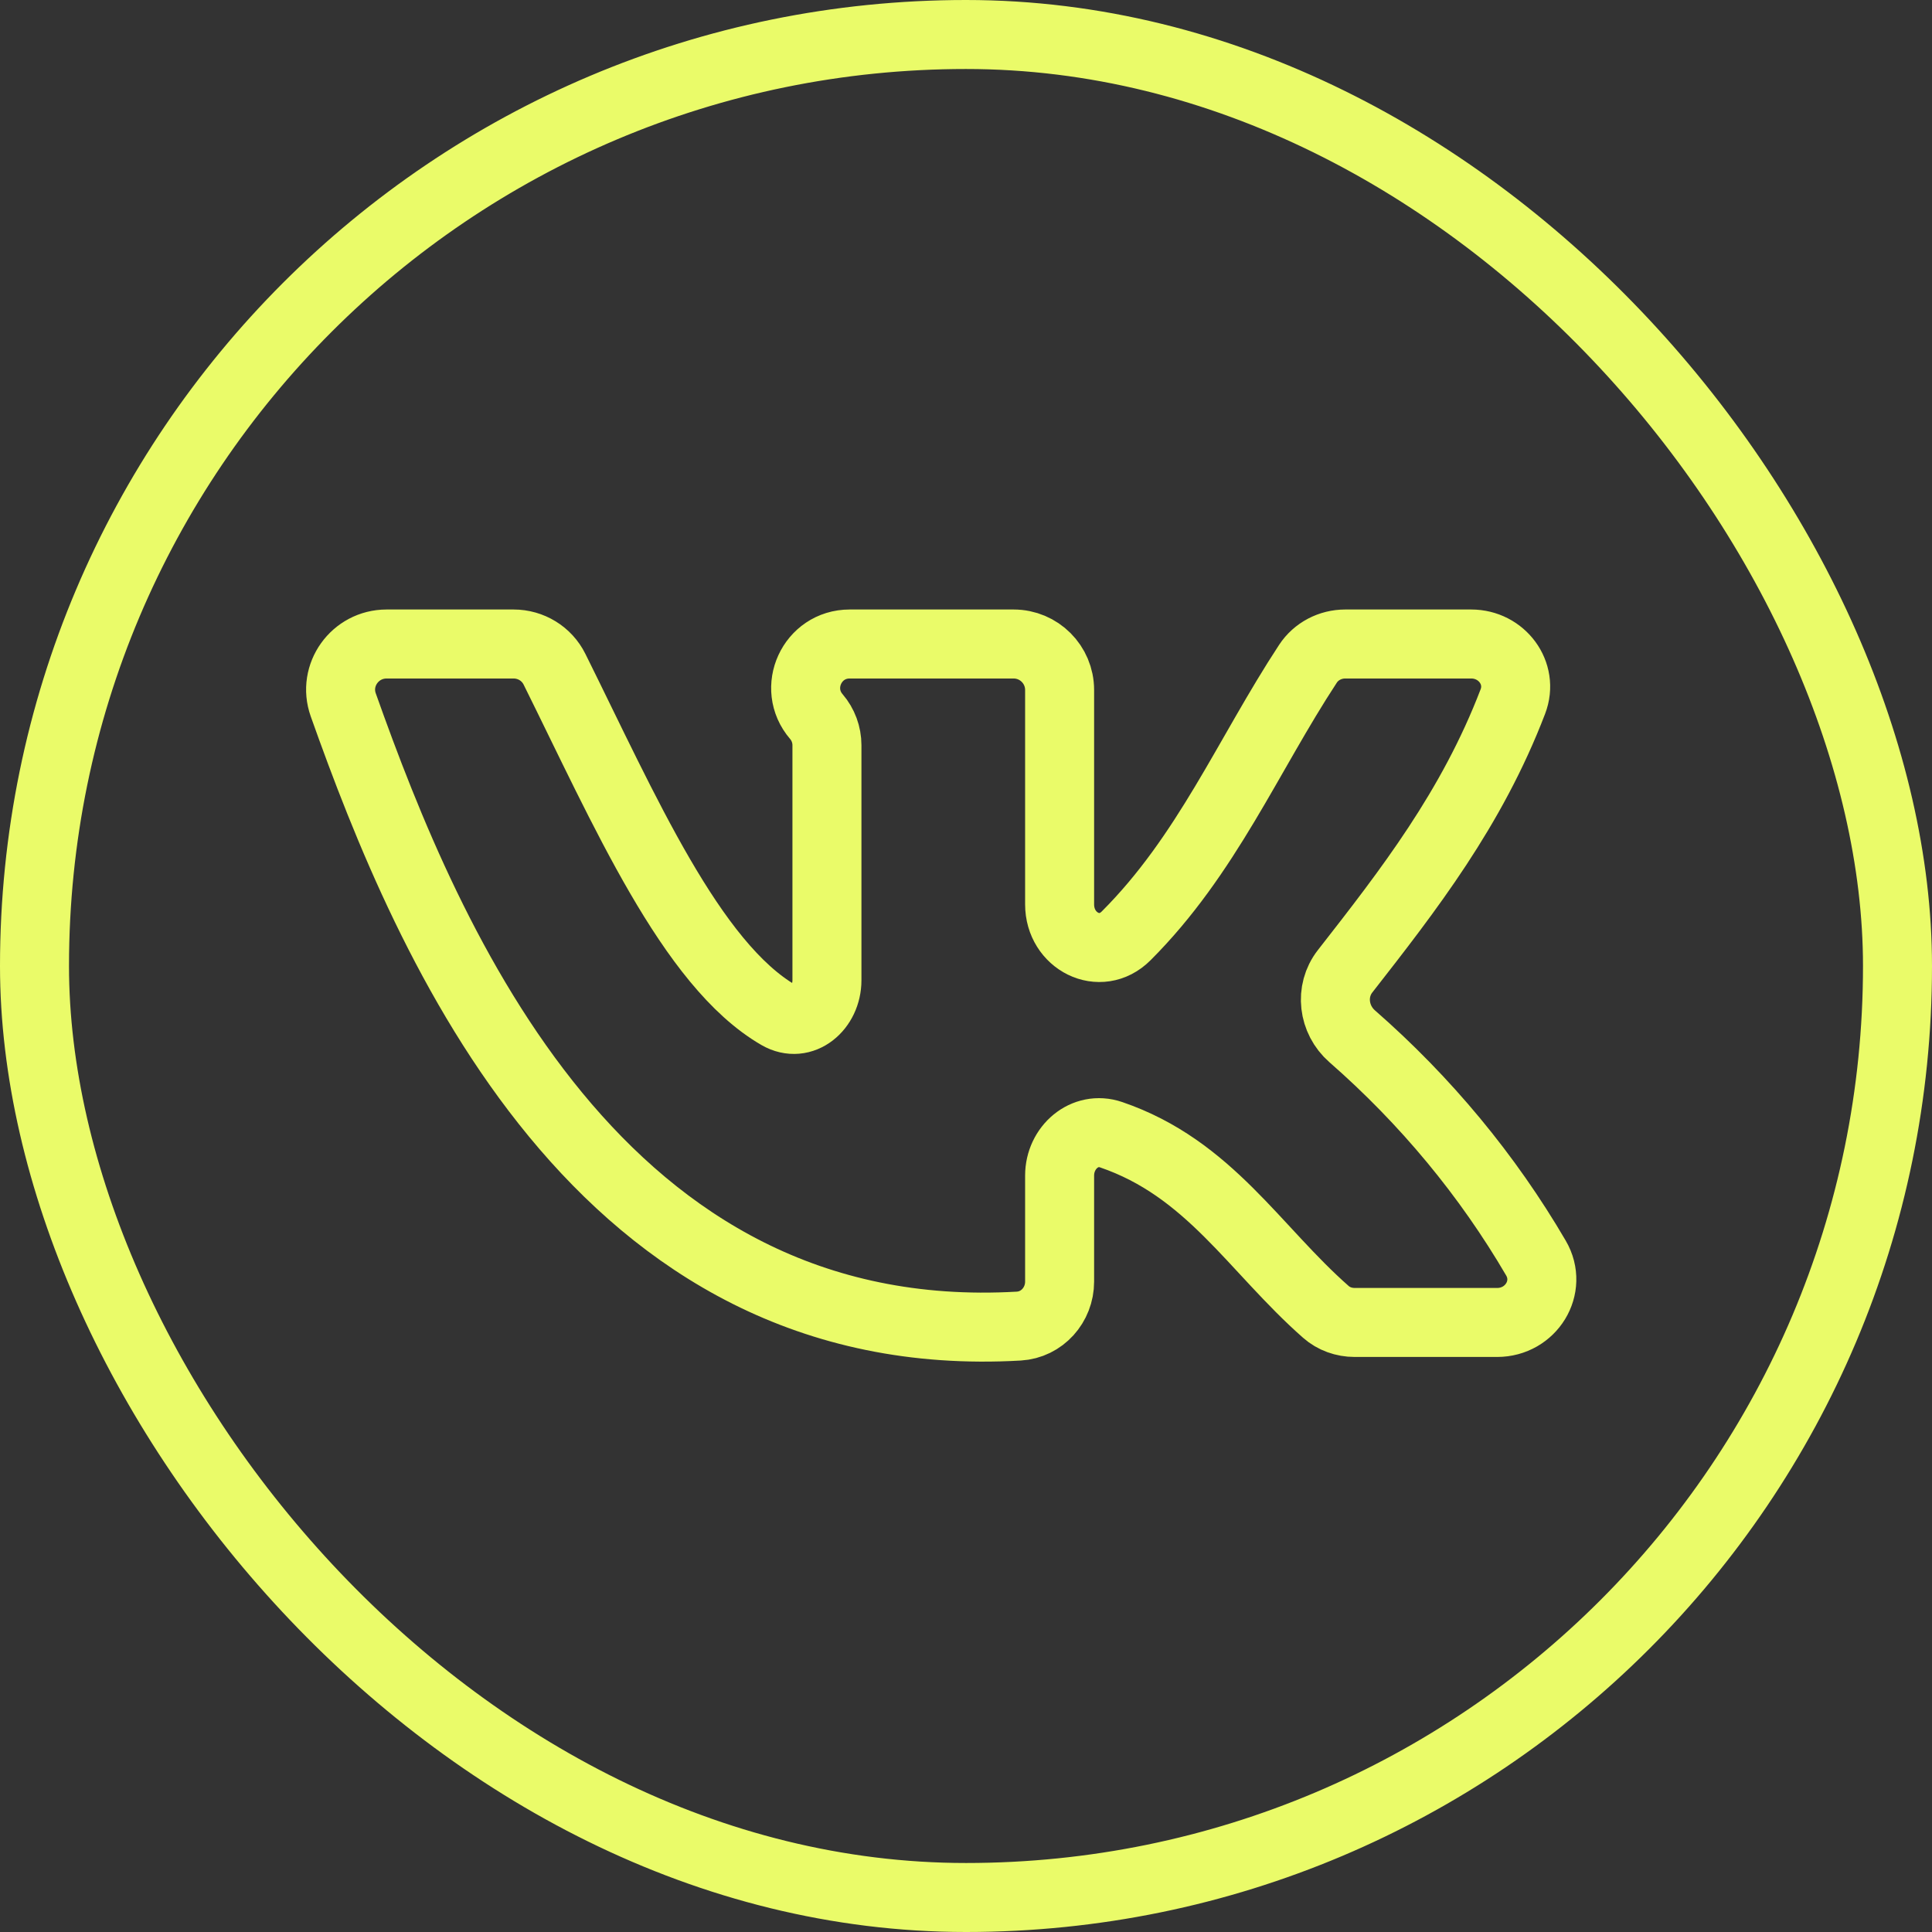 <?xml version="1.0" encoding="UTF-8"?> <svg xmlns="http://www.w3.org/2000/svg" width="42" height="42" viewBox="0 0 42 42" fill="none"><rect x="0" y="0" width="42" height="42" fill="#333333" stroke="none"/> <path d="M22.148 28.828C22.654 28.798 23.035 28.367 23.035 27.861V25.556C23.035 24.947 23.58 24.471 24.156 24.668C26.291 25.398 27.27 27.153 28.823 28.519C28.995 28.671 29.219 28.749 29.448 28.749H32.547C33.281 28.749 33.761 27.984 33.39 27.349C32.341 25.553 30.992 23.924 29.394 22.527C28.982 22.166 28.904 21.547 29.241 21.115C30.621 19.349 31.996 17.581 32.888 15.252C33.125 14.634 32.645 14 31.983 14H29.245C28.919 14 28.612 14.158 28.433 14.431C27.134 16.41 26.234 18.595 24.48 20.346C23.914 20.911 23.035 20.46 23.035 19.661V15C23.035 14.448 22.587 14 22.035 14H18.471C17.654 14 17.214 14.958 17.747 15.578V15.578C17.895 15.751 17.977 15.972 17.977 16.2V21.31C17.977 21.905 17.445 22.366 16.929 22.069C15.022 20.967 13.57 17.6 12.054 14.548C11.887 14.211 11.542 14 11.165 14H8.405C7.718 14 7.232 14.675 7.462 15.323C9.317 20.547 13.021 29.353 22.148 28.828Z" stroke="#EAFB69" stroke-width="1.5" stroke-linecap="round" stroke-linejoin="round"></path> <rect x="0.75" y="0.75" width="40.5" height="40.5" rx="20.25" stroke="#EAFB69" stroke-width="1.5"></rect> </svg> 